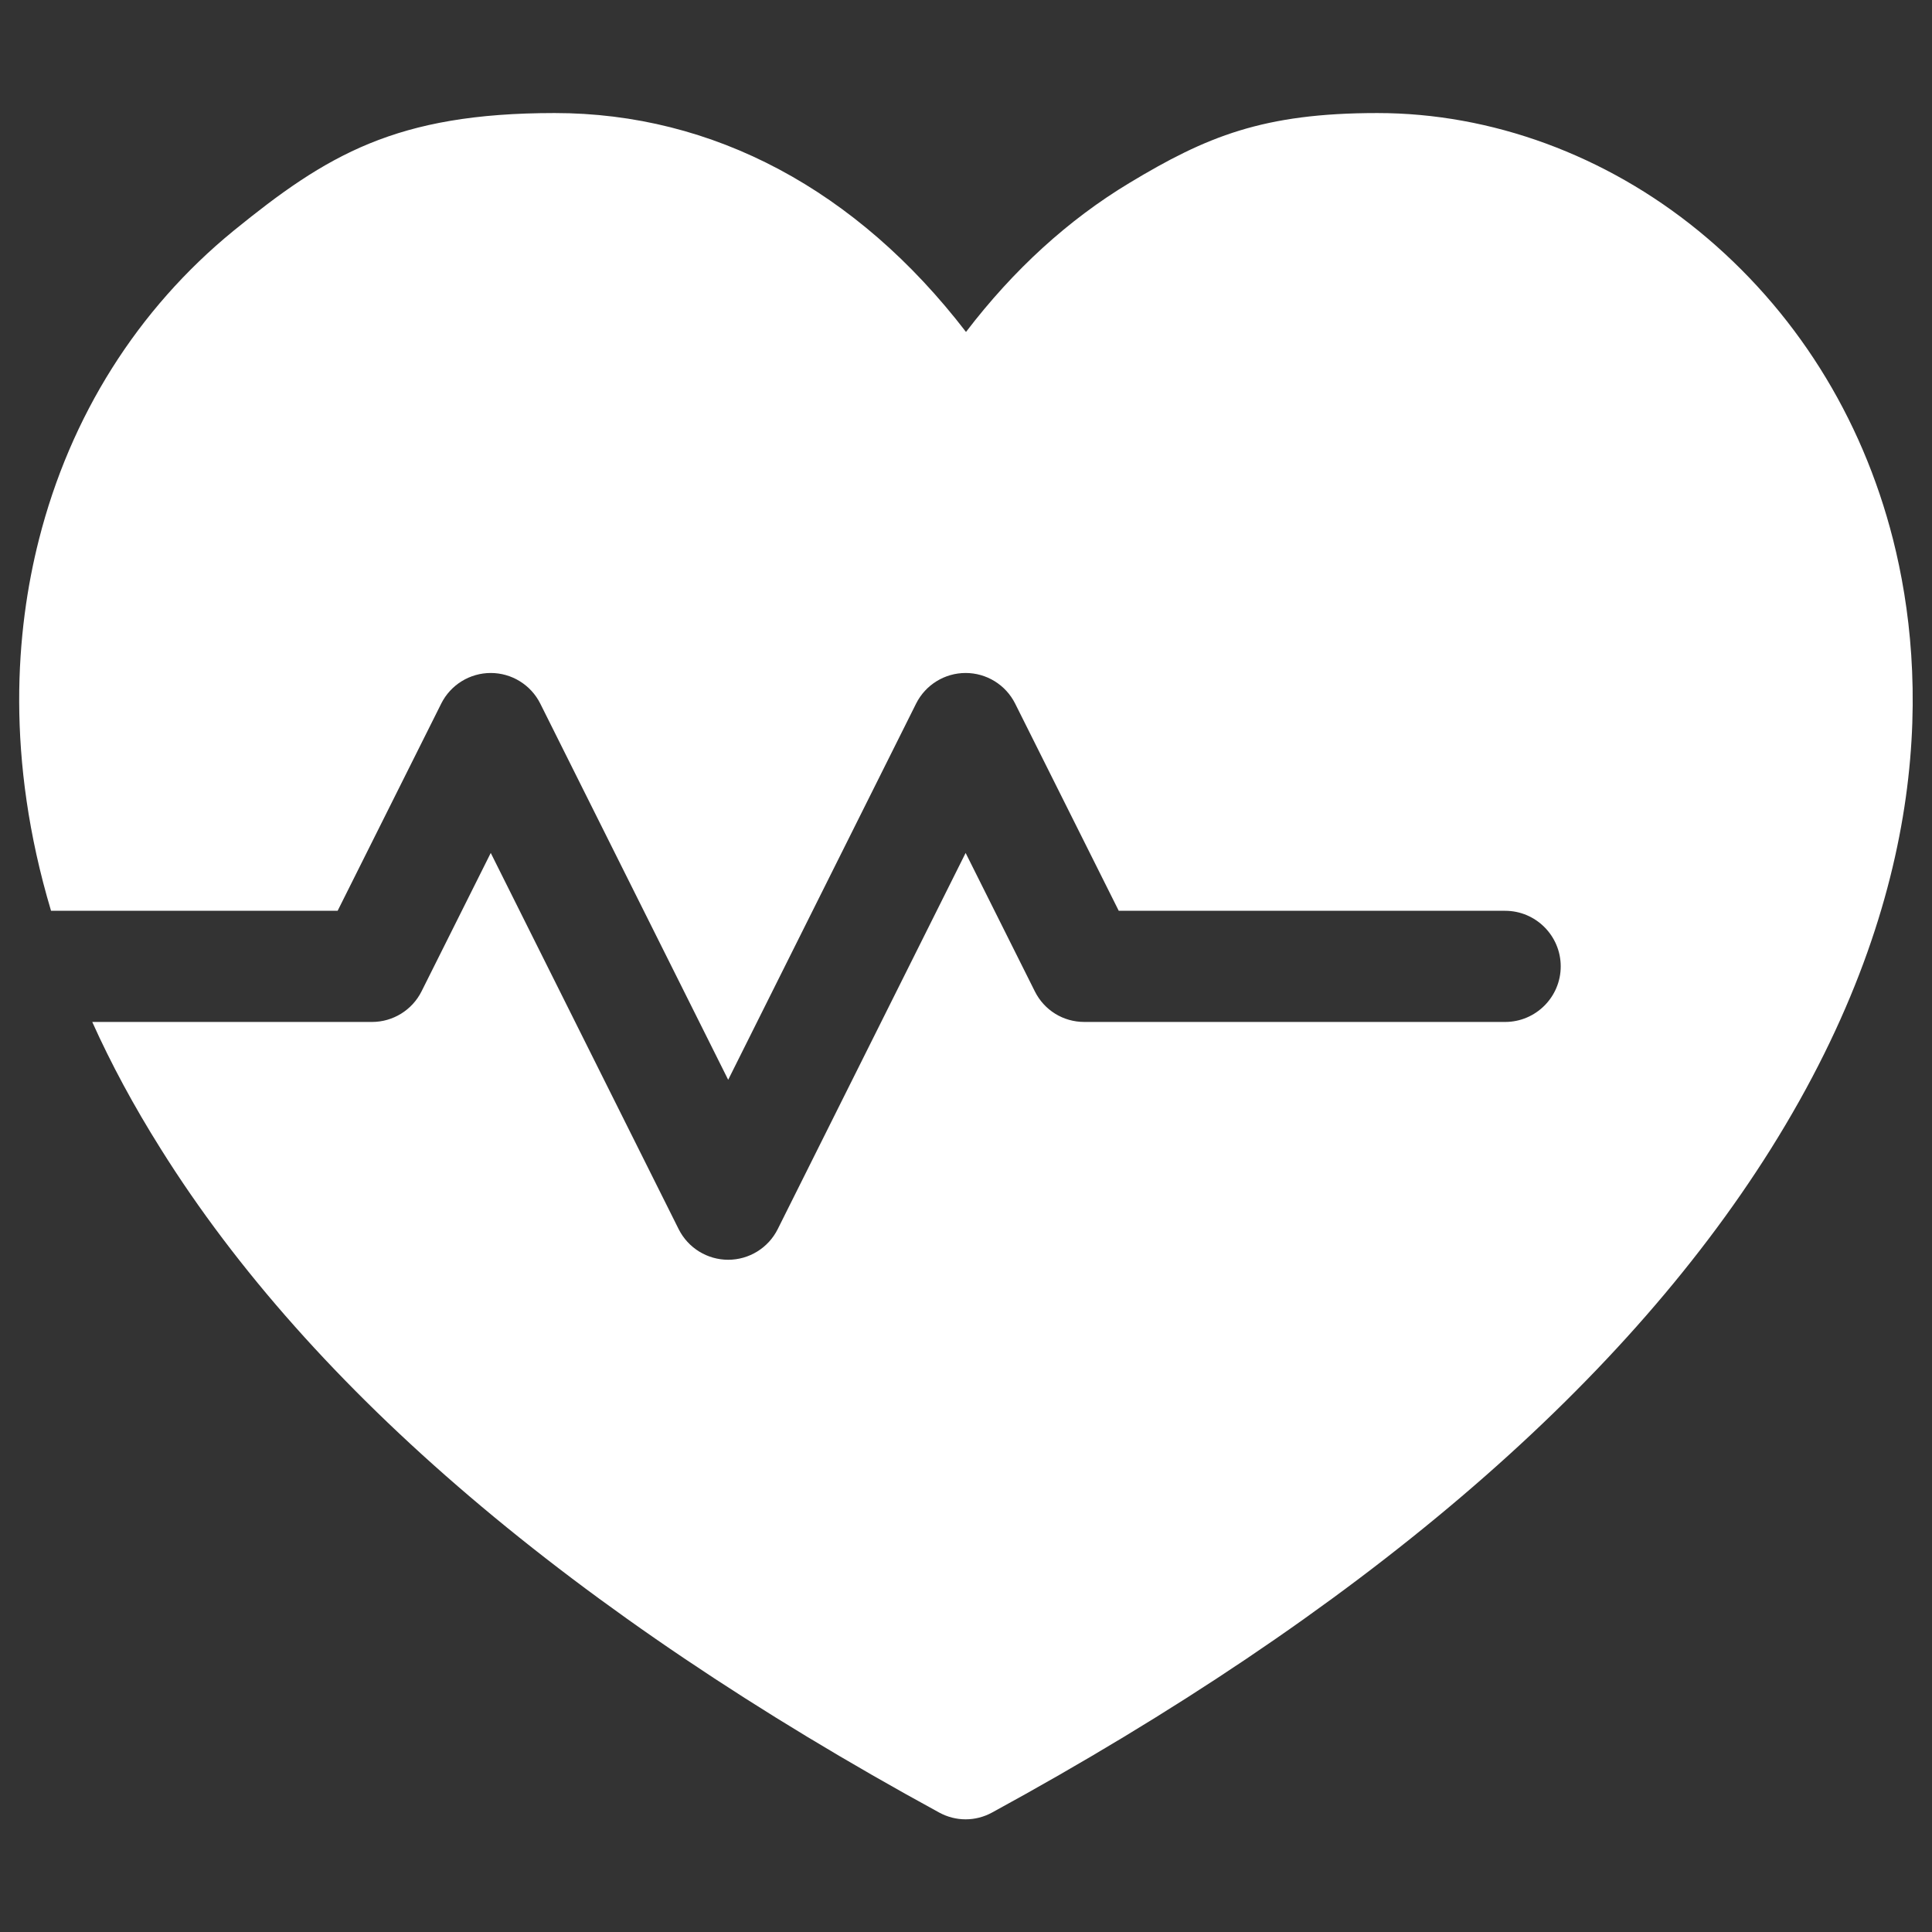 <?xml version="1.0" encoding="UTF-8"?>
<svg id="Layer_1" xmlns="http://www.w3.org/2000/svg" version="1.1" viewBox="0 0 511 511">
  <rect x="0" y="0" width="511" height="511" fill="#333333" stroke="none"/>
  <!-- Generator: Adobe Illustrator 29.2.1, SVG Export Plug-In . SVG Version: 2.1.0 Build 116)  -->
  <defs>
    <style>
      .st0 {
        fill: #fff;
      }
    </style>
  </defs>
  <path class="st0" d="M500.7,142.7c-8.3-32.7-26.1-60.9-51.4-81.6-24.6-20.1-54.8-31.2-85-31.2s-45.2,6.2-65.6,18.5c-16.1,9.7-30.6,22.9-43.2,39.4-28.8-37.5-66.8-57.9-108.8-57.9s-60.3,11.1-85,31.2c-25.3,20.7-43.1,48.9-51.4,81.6-6.1,24-8.9,57.7,3.2,98.2h75.8l27.4-54.8c2.5-5,7.6-8.1,13.1-8.1s10.6,3.1,13.1,8.1l49.7,99.5,49.7-99.5c2.5-5,7.6-8.1,13.1-8.1s10.6,3.1,13.1,8.1l27.4,54.8h102.2c8.1,0,14.7,6.6,14.7,14.7s-6.6,14.7-14.7,14.7h-111.3c-5.6,0-10.6-3.1-13.1-8.1l-18.3-36.6-49.7,99.5c-2.5,5-7.6,8.1-13.1,8.1s-10.6-3.1-13.1-8.1l-49.7-99.5-18.3,36.6c-2.5,5-7.6,8.1-13.1,8.1H24.4c4.9,10.9,10.9,22.1,18.2,33.7,39.9,63.7,109.2,122.7,205.8,175.4,2.2,1.2,4.6,1.8,7,1.8s4.8-.6,7-1.8c96.6-52.7,165.9-111.7,205.9-175.4,43.2-68.8,41.4-125.7,32.4-161.3Z"/>
</svg>